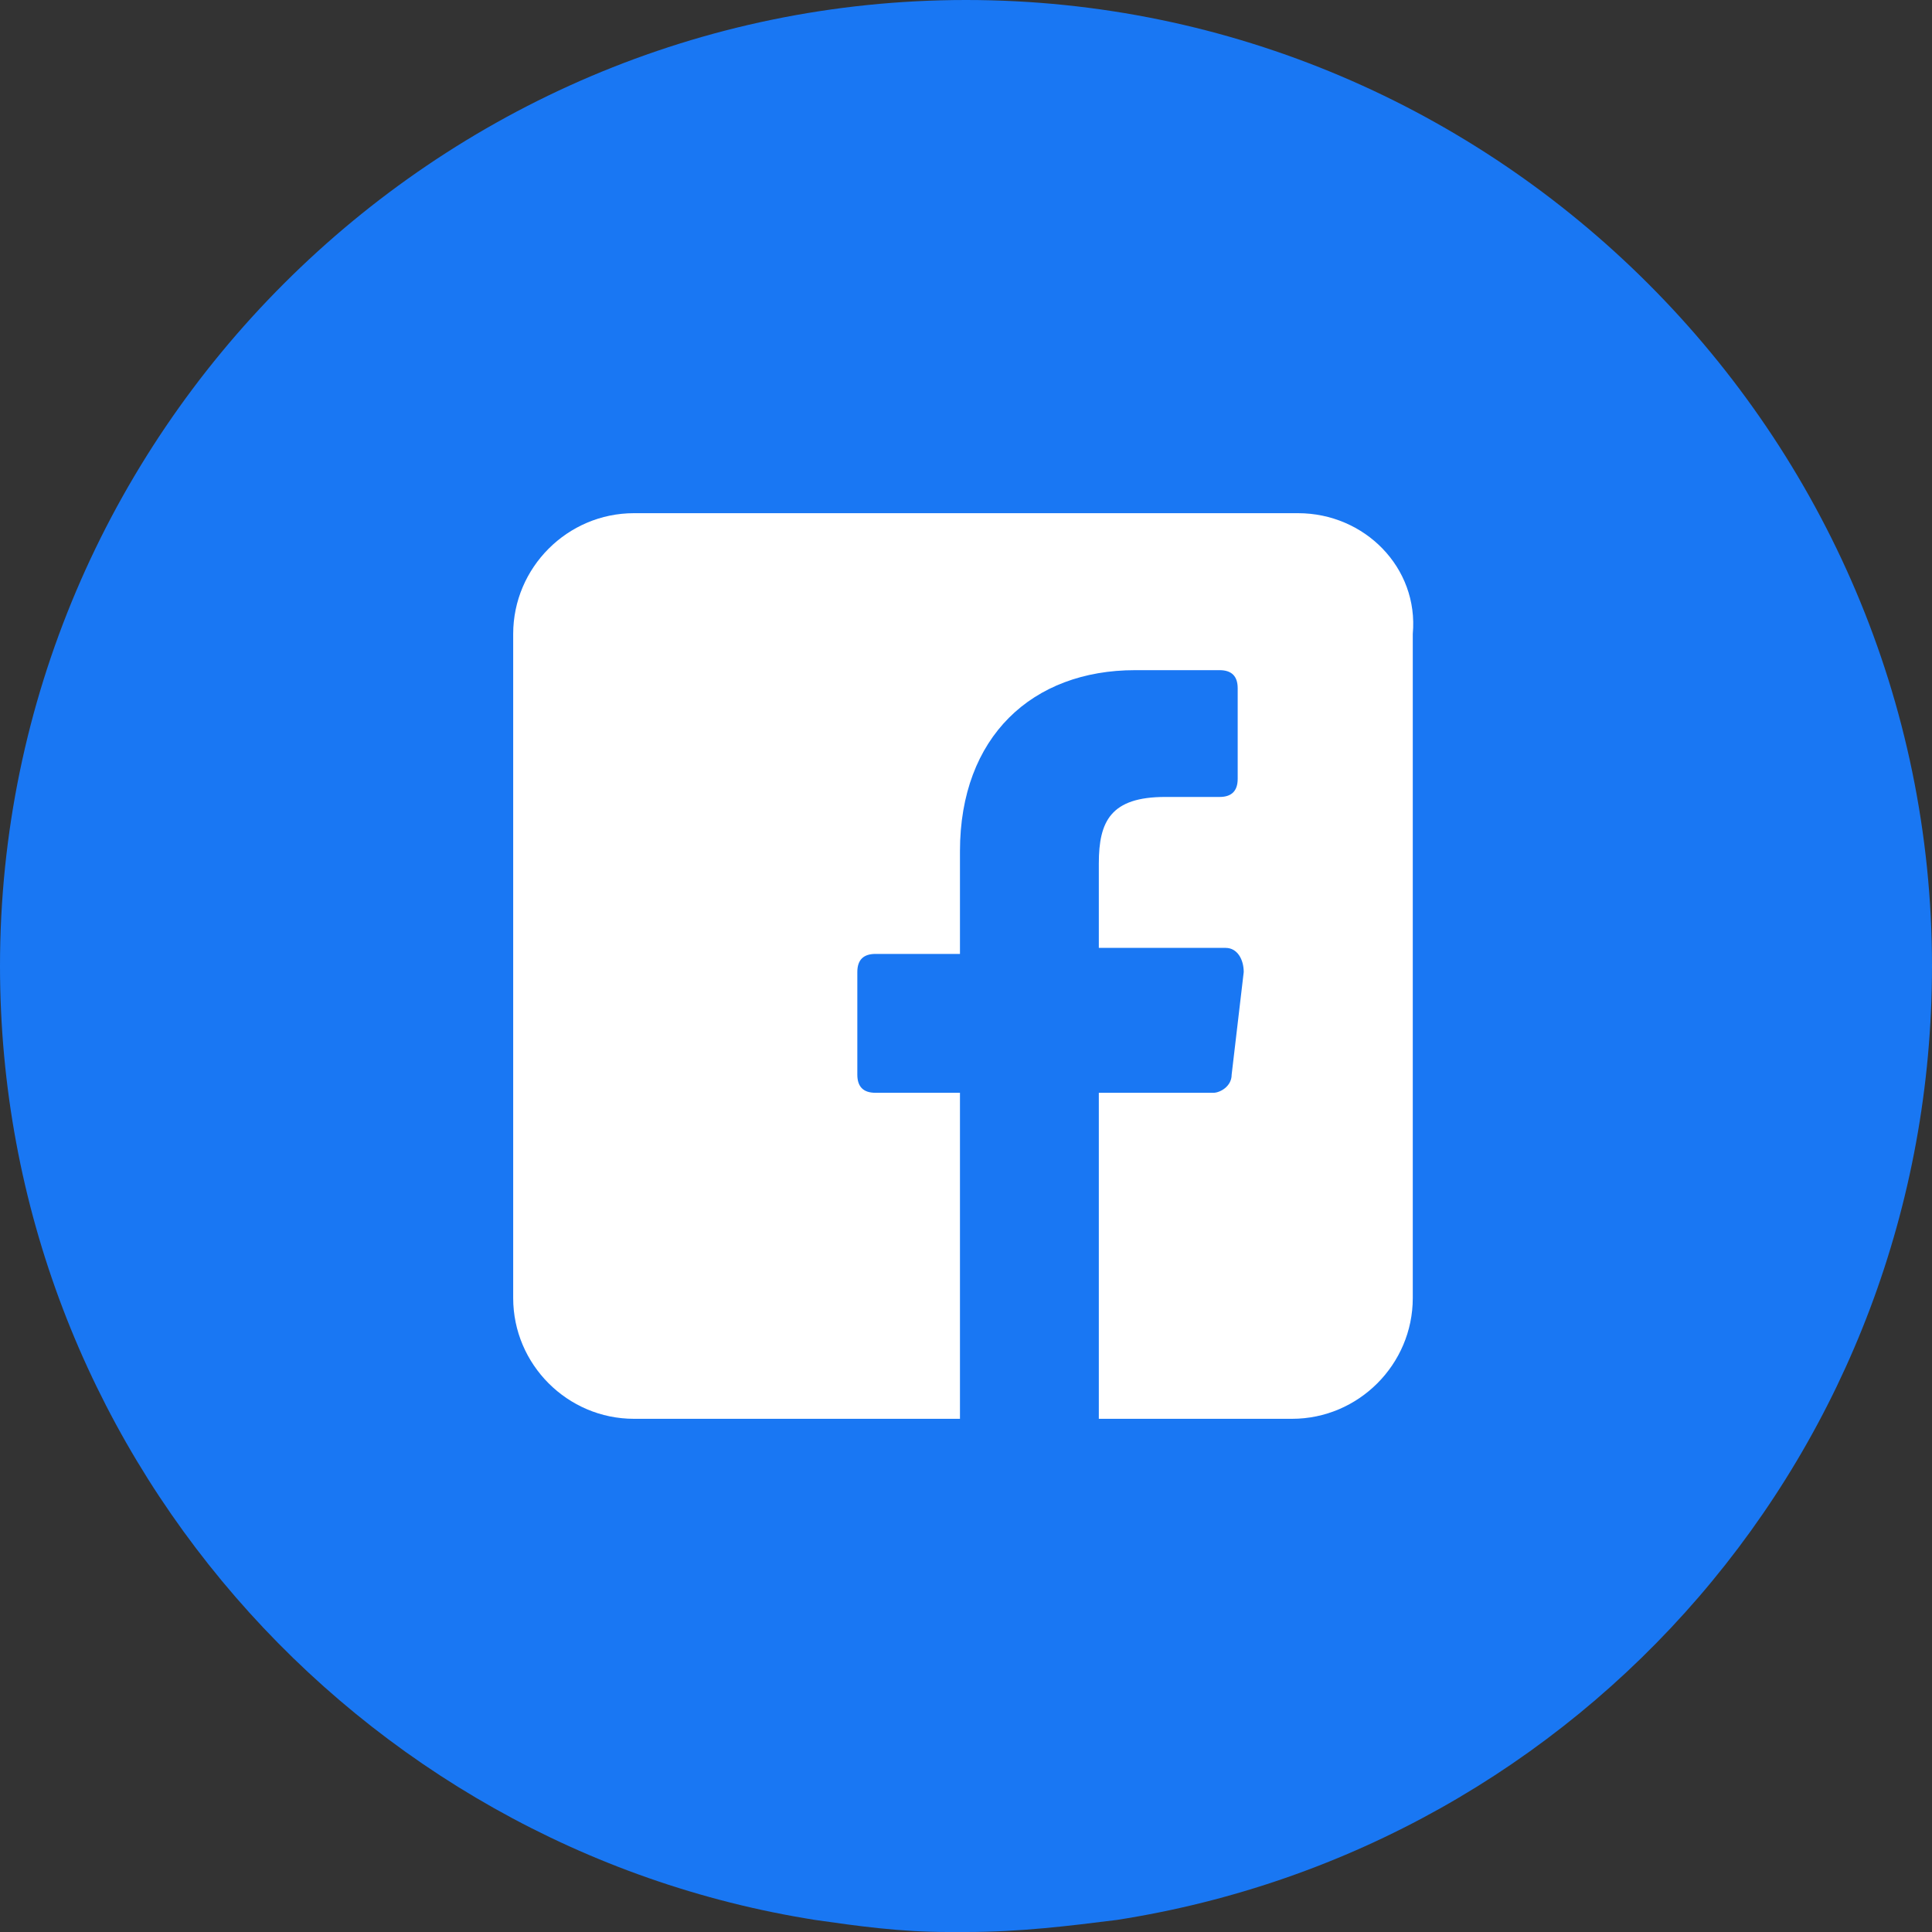 <?xml version="1.0" encoding="utf-8"?>
<!-- Generator: Adobe Illustrator 25.2.1, SVG Export Plug-In . SVG Version: 6.00 Build 0)  -->
<svg version="1.1" id="Layer_1" xmlns="http://www.w3.org/2000/svg" xmlns:xlink="http://www.w3.org/1999/xlink" x="0px" y="0px"
	 viewBox="0 0 32 32" style="enable-background:new 0 0 32 32;" xml:space="preserve">
<rect x="0" y="0" width="32" height="32" fill="#333333" stroke="none"/>
<style type="text/css">
	.st0{fill-rule:evenodd;clip-rule:evenodd;fill:#1977F3;}
	.st1{fill:#FFFFFF;}
</style>
<path class="st0" d="M16,0C7.2,0,0,7.2,0,16c0,8,5.9,14.6,13.5,15.8c0.7,0.1,1.4,0.2,2.2,0.2c0,0,0.1,0,0.1,0c0.1,0,0.1,0,0.2,0
	c0.9,0,1.7-0.1,2.5-0.2C26.2,30.6,32,24,32,16C32,7.2,24.8,0,16,0z"/>
<path class="st1" d="M21.5,8.5h-11c-1.1,0-2,0.9-2,2v11c0,1.1,0.9,2,2,2h5.4l0-5.4h-1.4c-0.2,0-0.3-0.1-0.3-0.3l0-1.7
	c0-0.2,0.1-0.3,0.3-0.3h1.4v-1.7c0-1.9,1.2-3,2.9-3h1.4c0.2,0,0.3,0.1,0.3,0.3v1.5c0,0.2-0.1,0.3-0.3,0.3l-0.9,0
	c-0.9,0-1.1,0.4-1.1,1.1v1.4h2.1c0.2,0,0.3,0.2,0.3,0.4l-0.2,1.7c0,0.2-0.2,0.3-0.3,0.3h-1.9l0,5.4h3.2c1.1,0,2-0.9,2-2v-11
	C23.5,9.4,22.6,8.5,21.5,8.5z"/>
</svg>
